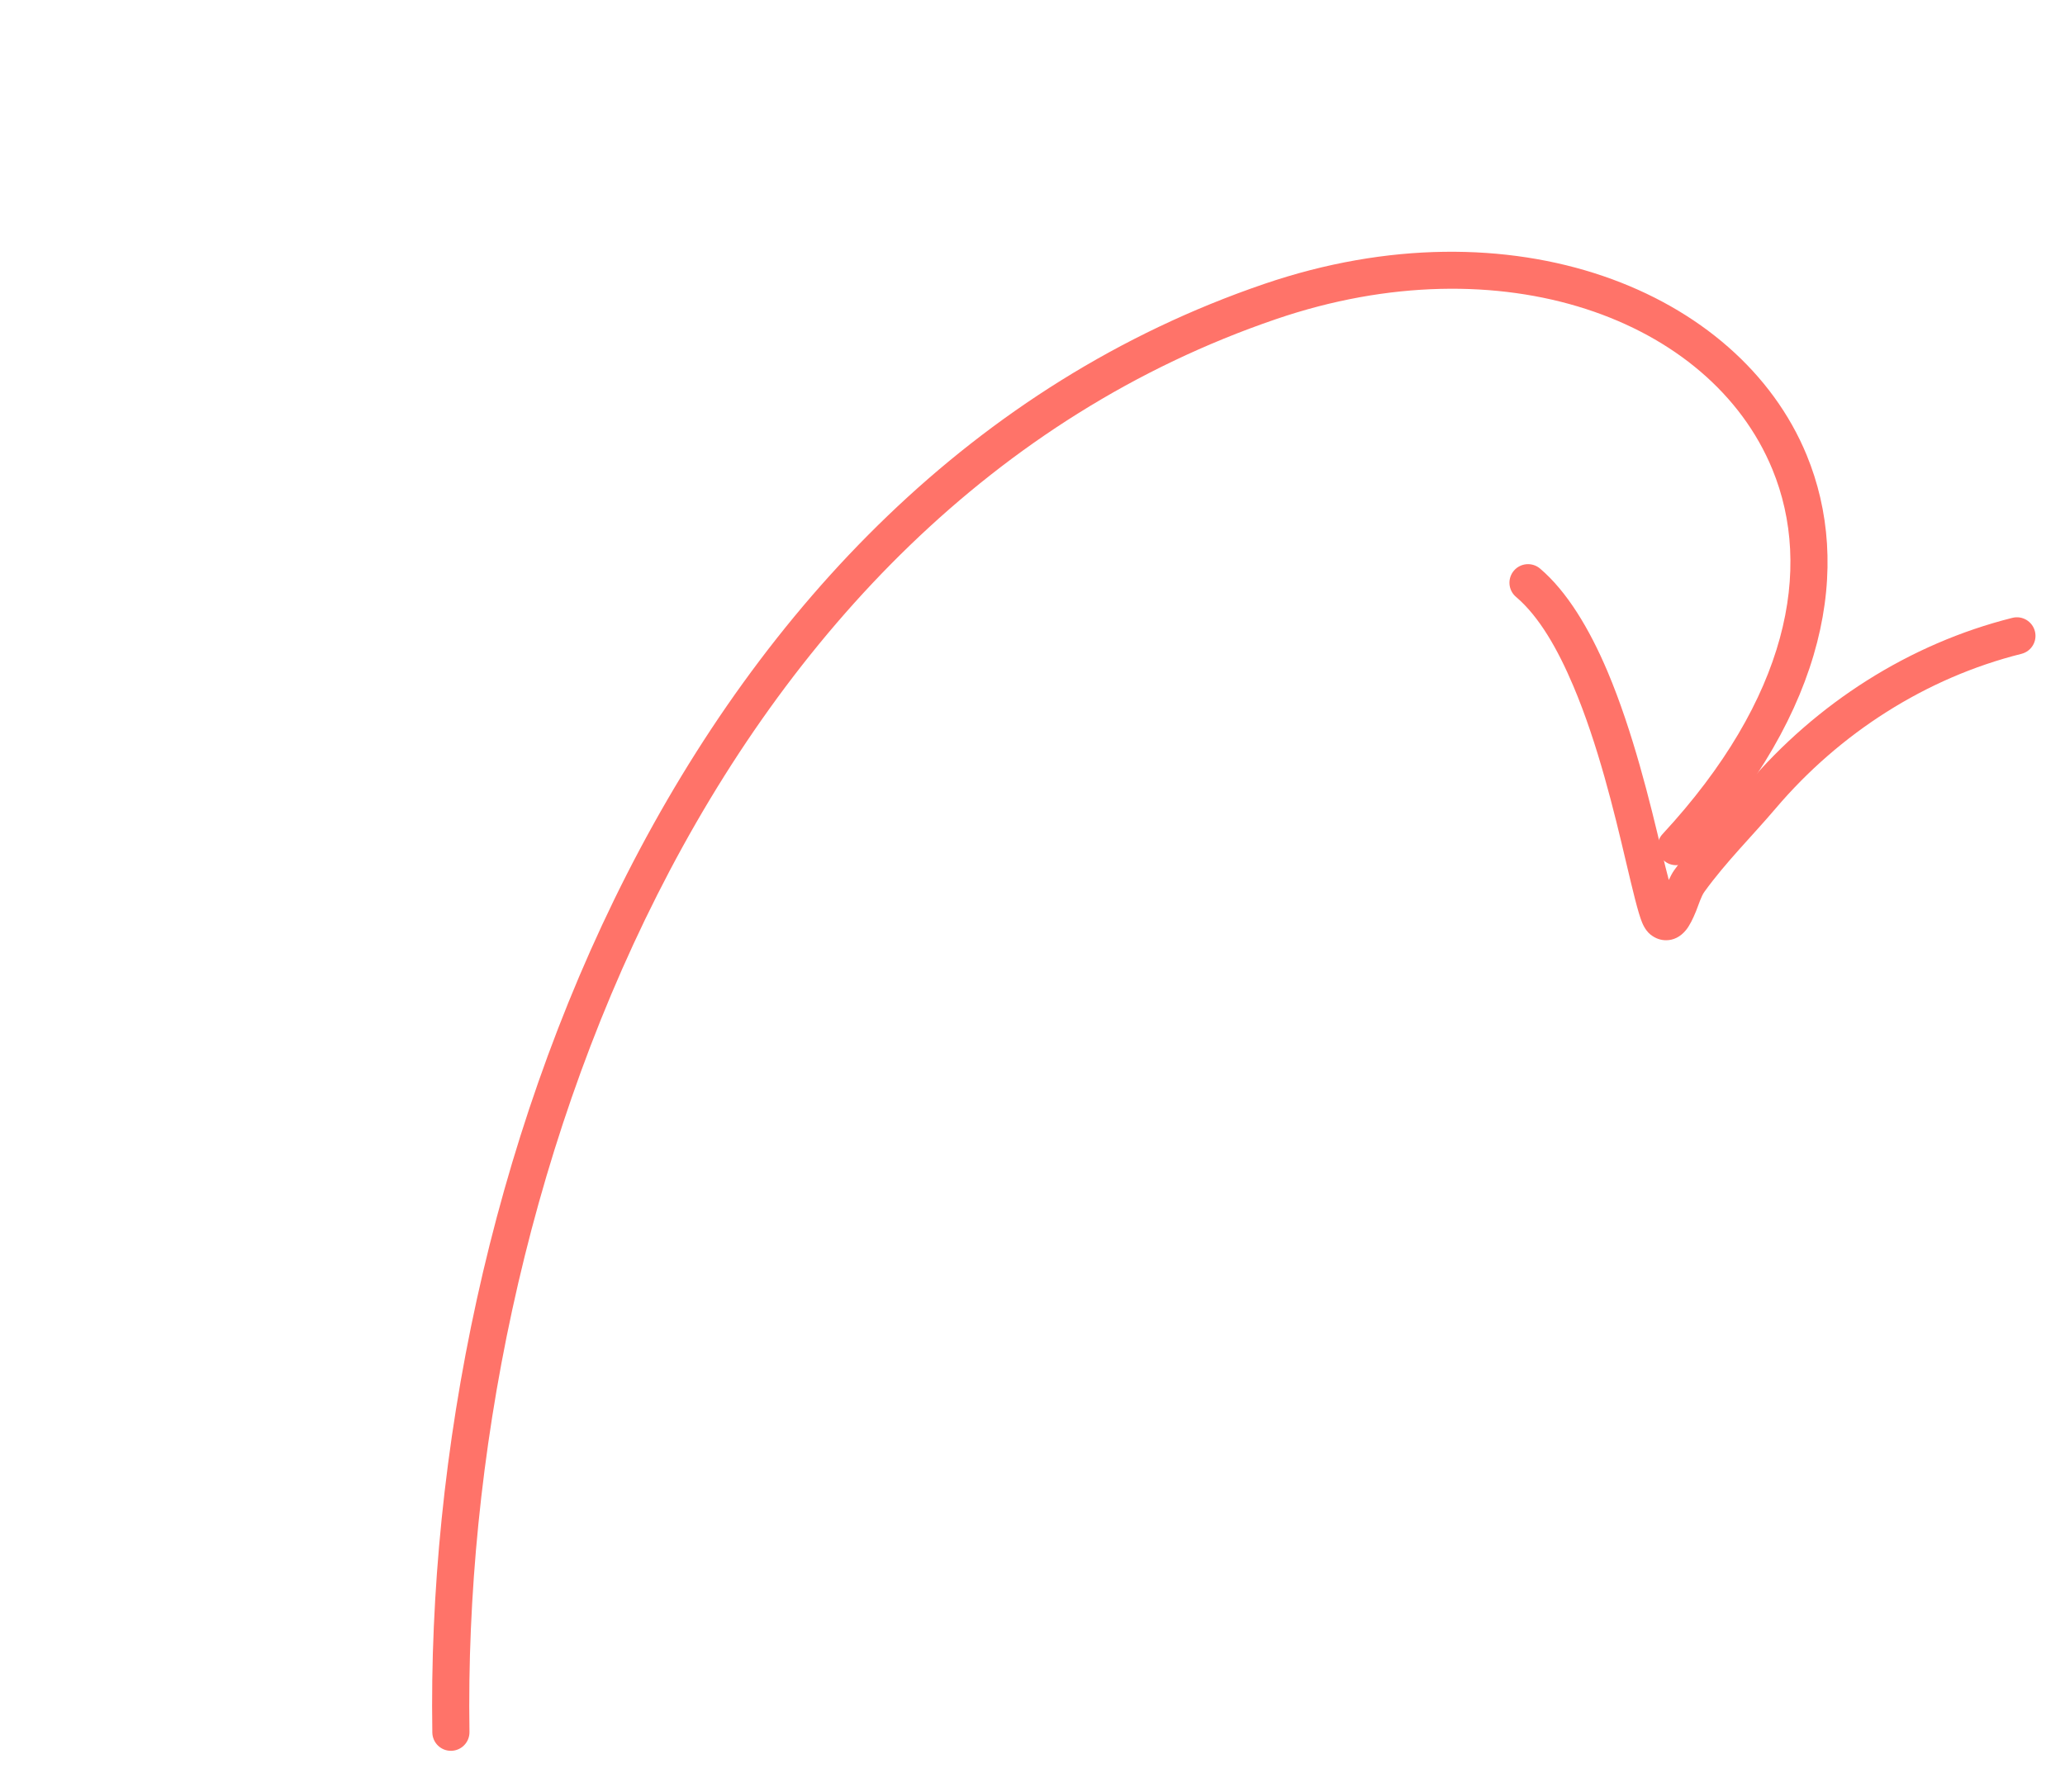 <svg width="318" height="276" viewBox="0 0 318 276" fill="none" xmlns="http://www.w3.org/2000/svg">
<path fill-rule="evenodd" clip-rule="evenodd" d="M256.027 128.471C275.325 107.626 279.251 87.62 272.928 72.269C263.412 49.169 231.34 37.257 196.509 49.154C109.345 78.928 70.966 183.295 72.296 266.775C72.318 268.358 71.06 269.652 69.481 269.68C67.903 269.708 66.604 268.444 66.576 266.866C65.211 181.159 105.168 74.31 194.658 43.742C232.883 30.685 267.773 44.74 278.216 70.091C285.194 87.045 281.537 109.334 260.223 132.352C259.149 133.507 257.335 133.577 256.184 132.509C255.023 131.439 254.953 129.626 256.027 128.471Z" fill="#FF7369"/>
<path fill-rule="evenodd" clip-rule="evenodd" d="M256.985 135.54C257.257 134.95 257.545 134.42 257.839 134.01C261.239 129.296 265.34 125.236 269.093 120.821C279.716 108.326 294.021 99.146 309.904 95.166C311.435 94.784 312.987 95.719 313.37 97.25C313.753 98.781 312.824 100.328 311.293 100.711C296.557 104.402 283.295 112.933 273.445 124.522C269.789 128.824 265.791 132.767 262.473 137.361C261.977 138.047 261.61 139.277 261.18 140.357C260.703 141.533 260.179 142.591 259.634 143.258C258.735 144.361 257.662 144.818 256.6 144.826C255.843 144.83 254.999 144.623 254.14 143.931C253.79 143.648 253.287 143.085 252.881 142.11C252.257 140.625 251.438 137.151 250.36 132.596C248.604 125.13 246.073 114.59 242.264 105.615C239.88 99.986 237.029 94.971 233.457 91.938C232.251 90.917 232.107 89.112 233.128 87.906C234.142 86.704 235.954 86.556 237.16 87.576C241.304 91.096 244.756 96.837 247.53 103.381C251.462 112.667 254.106 123.568 255.927 131.289C256.276 132.773 256.644 134.244 256.985 135.54Z" fill="#FF7369"/>
</svg>
